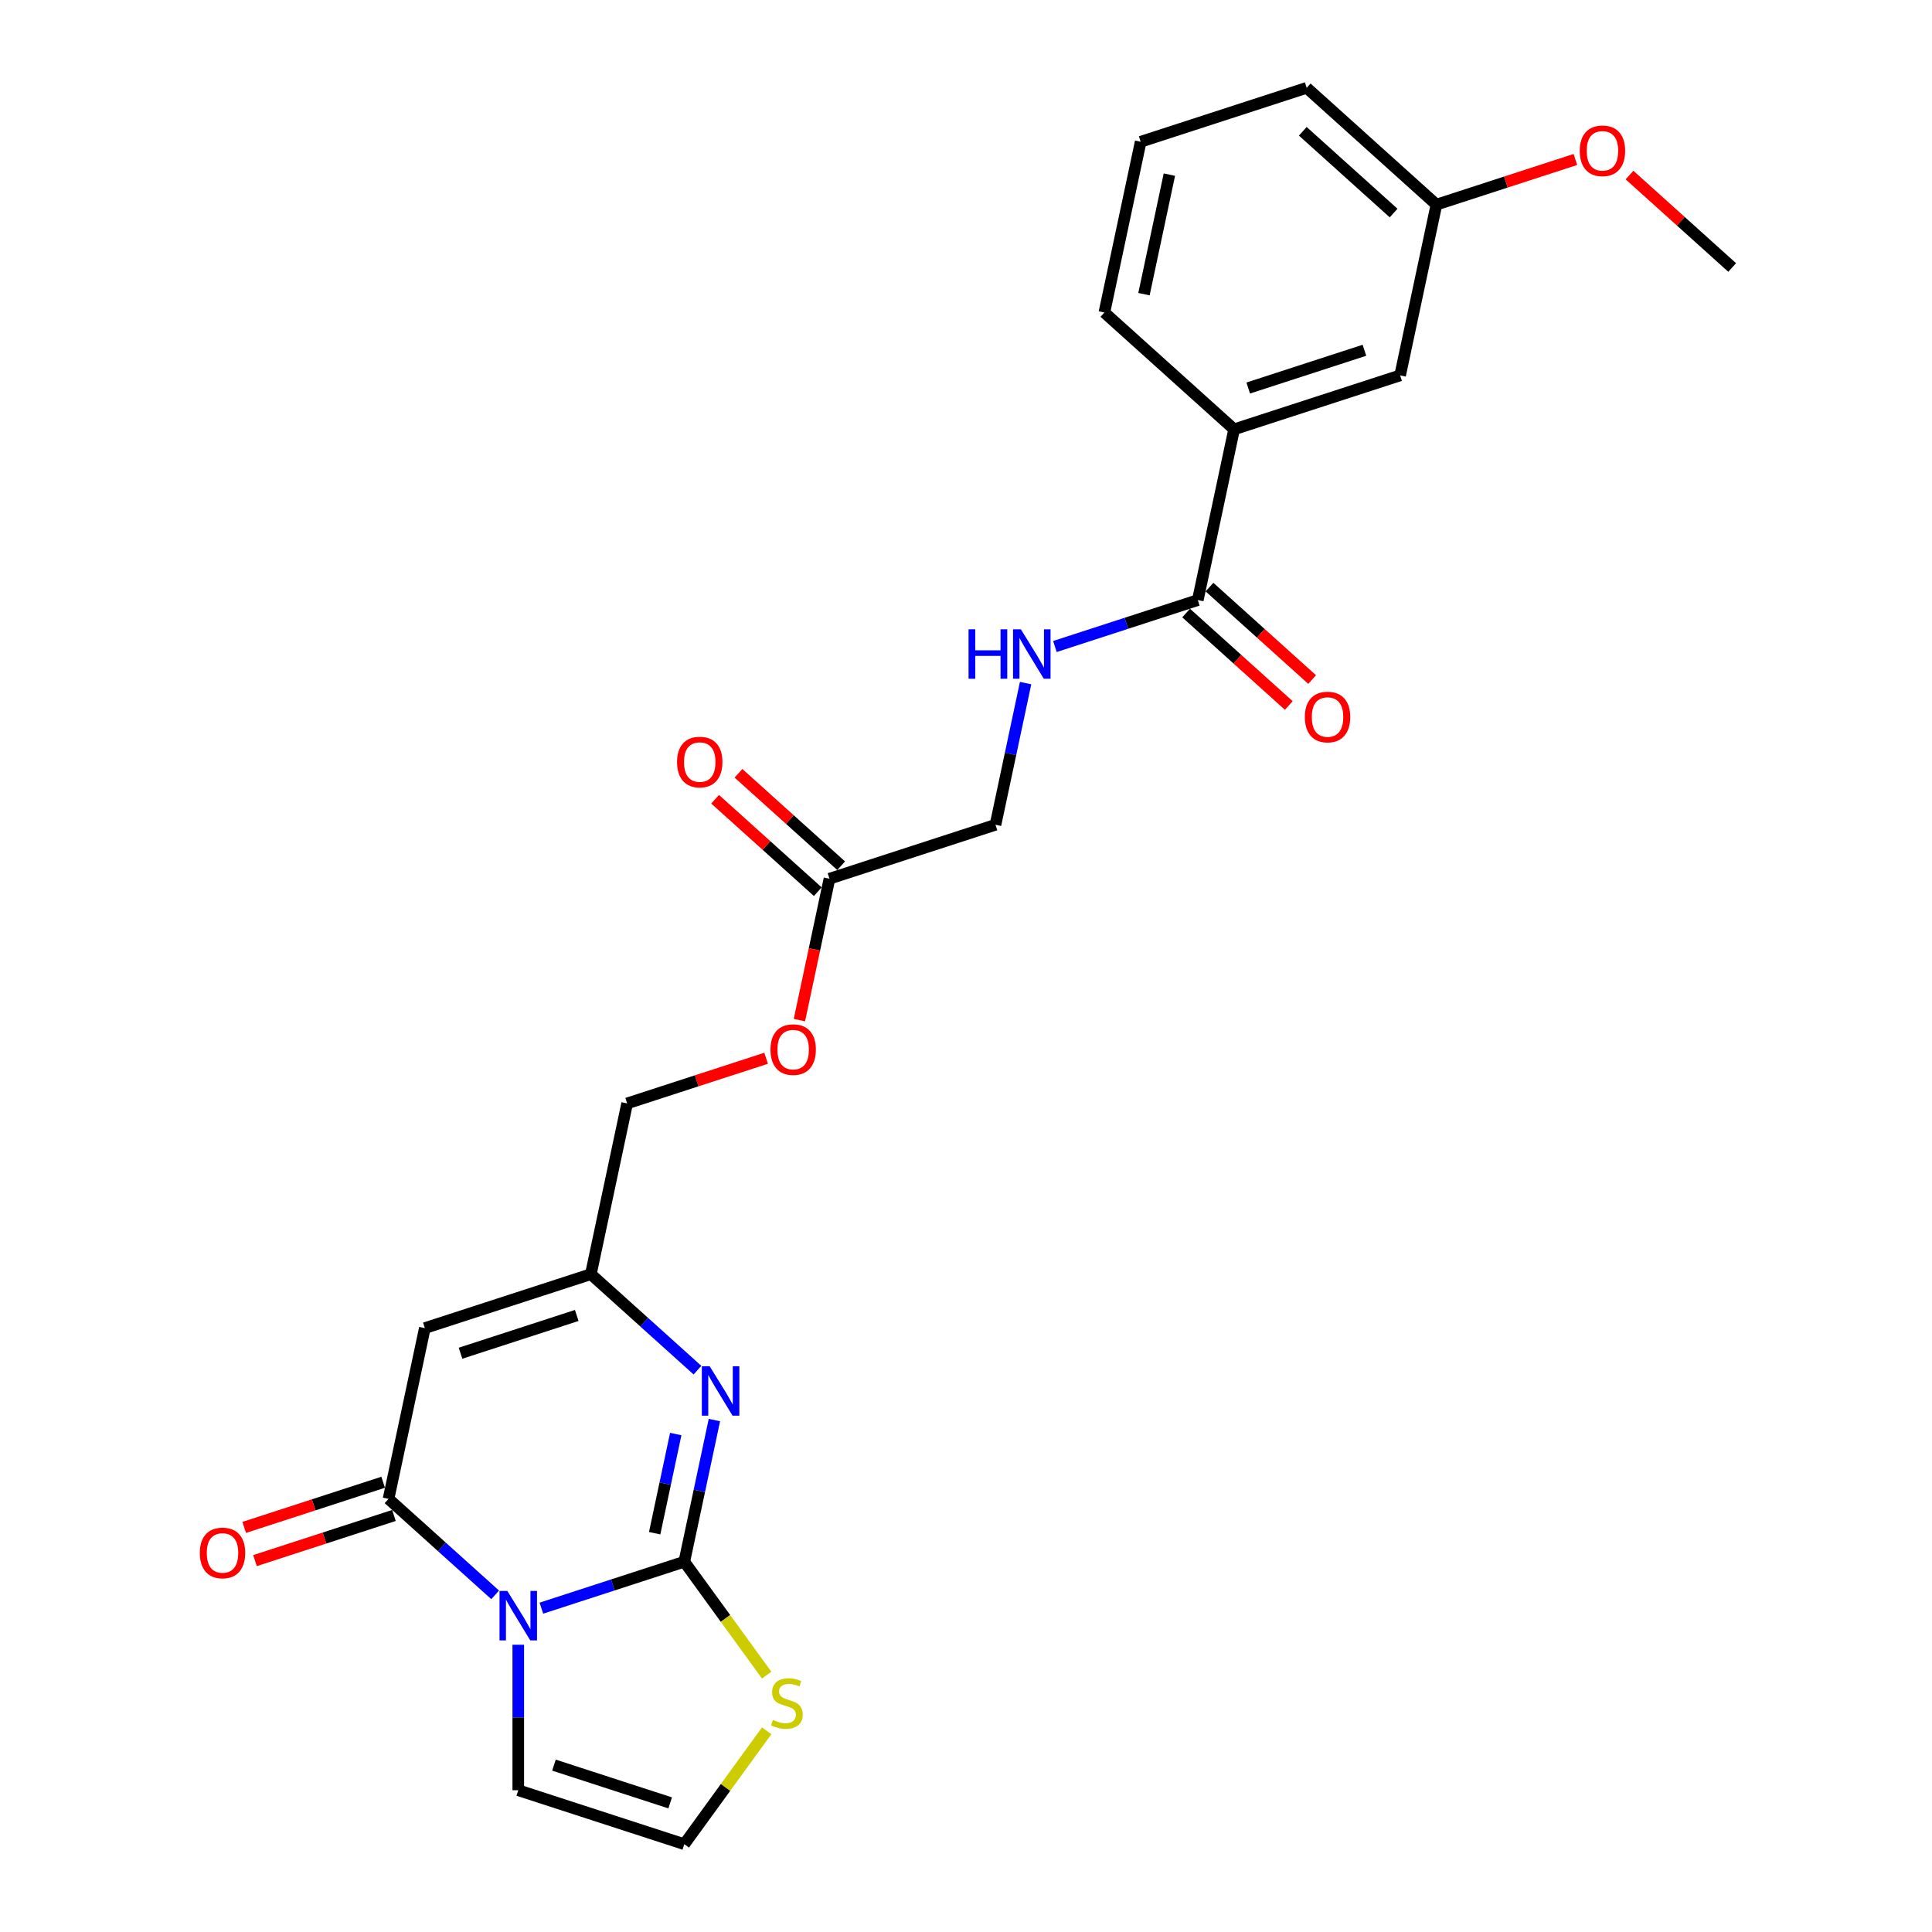 <?xml version='1.0' encoding='iso-8859-1'?>
<svg version='1.1' baseProfile='full'
              xmlns='http://www.w3.org/2000/svg'
                      xmlns:rdkit='http://www.rdkit.org/xml'
                      xmlns:xlink='http://www.w3.org/1999/xlink'
                  xml:space='preserve'
width='1000px' height='1000px' viewBox='0 0 1000 1000'>
<!-- END OF HEADER -->
<rect style='opacity:1.0;fill:#FFFFFF;stroke:none' width='1000' height='1000' x='0' y='0'> </rect>
<path class='bond-0' d='M 280.219,832.381 L 317.204,820.364' style='fill:none;fill-rule:evenodd;stroke:#0000FF;stroke-width:6px;stroke-linecap:butt;stroke-linejoin:miter;stroke-opacity:1' />
<path class='bond-0' d='M 317.204,820.364 L 354.189,808.347' style='fill:none;fill-rule:evenodd;stroke:#000000;stroke-width:6px;stroke-linecap:butt;stroke-linejoin:miter;stroke-opacity:1' />
<path class='bond-1' d='M 256.292,825.497 L 228.7,800.653' style='fill:none;fill-rule:evenodd;stroke:#0000FF;stroke-width:6px;stroke-linecap:butt;stroke-linejoin:miter;stroke-opacity:1' />
<path class='bond-1' d='M 228.7,800.653 L 201.108,775.809' style='fill:none;fill-rule:evenodd;stroke:#000000;stroke-width:6px;stroke-linecap:butt;stroke-linejoin:miter;stroke-opacity:1' />
<path class='bond-7' d='M 268.255,851.322 L 268.255,888.973' style='fill:none;fill-rule:evenodd;stroke:#0000FF;stroke-width:6px;stroke-linecap:butt;stroke-linejoin:miter;stroke-opacity:1' />
<path class='bond-7' d='M 268.255,888.973 L 268.255,926.624' style='fill:none;fill-rule:evenodd;stroke:#000000;stroke-width:6px;stroke-linecap:butt;stroke-linejoin:miter;stroke-opacity:1' />
<path class='bond-2' d='M 354.189,808.347 L 361.982,771.683' style='fill:none;fill-rule:evenodd;stroke:#000000;stroke-width:6px;stroke-linecap:butt;stroke-linejoin:miter;stroke-opacity:1' />
<path class='bond-2' d='M 361.982,771.683 L 369.775,735.019' style='fill:none;fill-rule:evenodd;stroke:#0000FF;stroke-width:6px;stroke-linecap:butt;stroke-linejoin:miter;stroke-opacity:1' />
<path class='bond-2' d='M 338.85,793.591 L 344.306,767.926' style='fill:none;fill-rule:evenodd;stroke:#000000;stroke-width:6px;stroke-linecap:butt;stroke-linejoin:miter;stroke-opacity:1' />
<path class='bond-2' d='M 344.306,767.926 L 349.761,742.261' style='fill:none;fill-rule:evenodd;stroke:#0000FF;stroke-width:6px;stroke-linecap:butt;stroke-linejoin:miter;stroke-opacity:1' />
<path class='bond-5' d='M 354.189,808.347 L 375.512,837.696' style='fill:none;fill-rule:evenodd;stroke:#000000;stroke-width:6px;stroke-linecap:butt;stroke-linejoin:miter;stroke-opacity:1' />
<path class='bond-5' d='M 375.512,837.696 L 396.835,867.045' style='fill:none;fill-rule:evenodd;stroke:#CCCC00;stroke-width:6px;stroke-linecap:butt;stroke-linejoin:miter;stroke-opacity:1' />
<path class='bond-3' d='M 201.108,775.809 L 219.894,687.427' style='fill:none;fill-rule:evenodd;stroke:#000000;stroke-width:6px;stroke-linecap:butt;stroke-linejoin:miter;stroke-opacity:1' />
<path class='bond-12' d='M 198.316,767.215 L 162.352,778.901' style='fill:none;fill-rule:evenodd;stroke:#000000;stroke-width:6px;stroke-linecap:butt;stroke-linejoin:miter;stroke-opacity:1' />
<path class='bond-12' d='M 162.352,778.901 L 126.388,790.586' style='fill:none;fill-rule:evenodd;stroke:#FF0000;stroke-width:6px;stroke-linecap:butt;stroke-linejoin:miter;stroke-opacity:1' />
<path class='bond-12' d='M 203.9,784.402 L 167.936,796.087' style='fill:none;fill-rule:evenodd;stroke:#000000;stroke-width:6px;stroke-linecap:butt;stroke-linejoin:miter;stroke-opacity:1' />
<path class='bond-12' d='M 167.936,796.087 L 131.972,807.773' style='fill:none;fill-rule:evenodd;stroke:#FF0000;stroke-width:6px;stroke-linecap:butt;stroke-linejoin:miter;stroke-opacity:1' />
<path class='bond-26' d='M 361.012,709.194 L 333.42,684.35' style='fill:none;fill-rule:evenodd;stroke:#0000FF;stroke-width:6px;stroke-linecap:butt;stroke-linejoin:miter;stroke-opacity:1' />
<path class='bond-26' d='M 333.42,684.35 L 305.827,659.506' style='fill:none;fill-rule:evenodd;stroke:#000000;stroke-width:6px;stroke-linecap:butt;stroke-linejoin:miter;stroke-opacity:1' />
<path class='bond-4' d='M 219.894,687.427 L 305.827,659.506' style='fill:none;fill-rule:evenodd;stroke:#000000;stroke-width:6px;stroke-linecap:butt;stroke-linejoin:miter;stroke-opacity:1' />
<path class='bond-4' d='M 238.368,700.426 L 298.522,680.881' style='fill:none;fill-rule:evenodd;stroke:#000000;stroke-width:6px;stroke-linecap:butt;stroke-linejoin:miter;stroke-opacity:1' />
<path class='bond-18' d='M 305.827,659.506 L 324.613,571.125' style='fill:none;fill-rule:evenodd;stroke:#000000;stroke-width:6px;stroke-linecap:butt;stroke-linejoin:miter;stroke-opacity:1' />
<path class='bond-25' d='M 396.835,895.848 L 375.512,925.196' style='fill:none;fill-rule:evenodd;stroke:#CCCC00;stroke-width:6px;stroke-linecap:butt;stroke-linejoin:miter;stroke-opacity:1' />
<path class='bond-25' d='M 375.512,925.196 L 354.189,954.545' style='fill:none;fill-rule:evenodd;stroke:#000000;stroke-width:6px;stroke-linecap:butt;stroke-linejoin:miter;stroke-opacity:1' />
<path class='bond-6' d='M 619.985,310.598 L 583,322.615' style='fill:none;fill-rule:evenodd;stroke:#000000;stroke-width:6px;stroke-linecap:butt;stroke-linejoin:miter;stroke-opacity:1' />
<path class='bond-6' d='M 583,322.615 L 546.015,334.632' style='fill:none;fill-rule:evenodd;stroke:#0000FF;stroke-width:6px;stroke-linecap:butt;stroke-linejoin:miter;stroke-opacity:1' />
<path class='bond-9' d='M 619.985,310.598 L 638.771,222.217' style='fill:none;fill-rule:evenodd;stroke:#000000;stroke-width:6px;stroke-linecap:butt;stroke-linejoin:miter;stroke-opacity:1' />
<path class='bond-13' d='M 613.939,317.313 L 640.511,341.238' style='fill:none;fill-rule:evenodd;stroke:#000000;stroke-width:6px;stroke-linecap:butt;stroke-linejoin:miter;stroke-opacity:1' />
<path class='bond-13' d='M 640.511,341.238 L 667.082,365.162' style='fill:none;fill-rule:evenodd;stroke:#FF0000;stroke-width:6px;stroke-linecap:butt;stroke-linejoin:miter;stroke-opacity:1' />
<path class='bond-13' d='M 626.031,303.883 L 652.603,327.808' style='fill:none;fill-rule:evenodd;stroke:#000000;stroke-width:6px;stroke-linecap:butt;stroke-linejoin:miter;stroke-opacity:1' />
<path class='bond-13' d='M 652.603,327.808 L 679.174,351.733' style='fill:none;fill-rule:evenodd;stroke:#FF0000;stroke-width:6px;stroke-linecap:butt;stroke-linejoin:miter;stroke-opacity:1' />
<path class='bond-10' d='M 268.255,926.624 L 354.189,954.545' style='fill:none;fill-rule:evenodd;stroke:#000000;stroke-width:6px;stroke-linecap:butt;stroke-linejoin:miter;stroke-opacity:1' />
<path class='bond-10' d='M 286.73,913.626 L 346.883,933.171' style='fill:none;fill-rule:evenodd;stroke:#000000;stroke-width:6px;stroke-linecap:butt;stroke-linejoin:miter;stroke-opacity:1' />
<path class='bond-8' d='M 530.852,353.573 L 523.059,390.237' style='fill:none;fill-rule:evenodd;stroke:#0000FF;stroke-width:6px;stroke-linecap:butt;stroke-linejoin:miter;stroke-opacity:1' />
<path class='bond-8' d='M 523.059,390.237 L 515.266,426.901' style='fill:none;fill-rule:evenodd;stroke:#000000;stroke-width:6px;stroke-linecap:butt;stroke-linejoin:miter;stroke-opacity:1' />
<path class='bond-14' d='M 638.771,222.217 L 724.705,194.295' style='fill:none;fill-rule:evenodd;stroke:#000000;stroke-width:6px;stroke-linecap:butt;stroke-linejoin:miter;stroke-opacity:1' />
<path class='bond-14' d='M 646.077,200.842 L 706.231,181.297' style='fill:none;fill-rule:evenodd;stroke:#000000;stroke-width:6px;stroke-linecap:butt;stroke-linejoin:miter;stroke-opacity:1' />
<path class='bond-21' d='M 638.771,222.217 L 571.624,161.757' style='fill:none;fill-rule:evenodd;stroke:#000000;stroke-width:6px;stroke-linecap:butt;stroke-linejoin:miter;stroke-opacity:1' />
<path class='bond-11' d='M 429.333,454.822 L 421.555,491.414' style='fill:none;fill-rule:evenodd;stroke:#000000;stroke-width:6px;stroke-linecap:butt;stroke-linejoin:miter;stroke-opacity:1' />
<path class='bond-11' d='M 421.555,491.414 L 413.777,528.006' style='fill:none;fill-rule:evenodd;stroke:#FF0000;stroke-width:6px;stroke-linecap:butt;stroke-linejoin:miter;stroke-opacity:1' />
<path class='bond-15' d='M 435.379,448.107 L 408.808,424.183' style='fill:none;fill-rule:evenodd;stroke:#000000;stroke-width:6px;stroke-linecap:butt;stroke-linejoin:miter;stroke-opacity:1' />
<path class='bond-15' d='M 408.808,424.183 L 382.237,400.258' style='fill:none;fill-rule:evenodd;stroke:#FF0000;stroke-width:6px;stroke-linecap:butt;stroke-linejoin:miter;stroke-opacity:1' />
<path class='bond-15' d='M 423.287,461.537 L 396.716,437.612' style='fill:none;fill-rule:evenodd;stroke:#000000;stroke-width:6px;stroke-linecap:butt;stroke-linejoin:miter;stroke-opacity:1' />
<path class='bond-15' d='M 396.716,437.612 L 370.145,413.687' style='fill:none;fill-rule:evenodd;stroke:#FF0000;stroke-width:6px;stroke-linecap:butt;stroke-linejoin:miter;stroke-opacity:1' />
<path class='bond-17' d='M 429.333,454.822 L 515.266,426.901' style='fill:none;fill-rule:evenodd;stroke:#000000;stroke-width:6px;stroke-linecap:butt;stroke-linejoin:miter;stroke-opacity:1' />
<path class='bond-19' d='M 724.705,194.295 L 743.491,105.914' style='fill:none;fill-rule:evenodd;stroke:#000000;stroke-width:6px;stroke-linecap:butt;stroke-linejoin:miter;stroke-opacity:1' />
<path class='bond-16' d='M 396.542,547.754 L 360.578,559.439' style='fill:none;fill-rule:evenodd;stroke:#FF0000;stroke-width:6px;stroke-linecap:butt;stroke-linejoin:miter;stroke-opacity:1' />
<path class='bond-16' d='M 360.578,559.439 L 324.613,571.125' style='fill:none;fill-rule:evenodd;stroke:#000000;stroke-width:6px;stroke-linecap:butt;stroke-linejoin:miter;stroke-opacity:1' />
<path class='bond-20' d='M 743.491,105.914 L 779.455,94.229' style='fill:none;fill-rule:evenodd;stroke:#000000;stroke-width:6px;stroke-linecap:butt;stroke-linejoin:miter;stroke-opacity:1' />
<path class='bond-20' d='M 779.455,94.229 L 815.419,82.543' style='fill:none;fill-rule:evenodd;stroke:#FF0000;stroke-width:6px;stroke-linecap:butt;stroke-linejoin:miter;stroke-opacity:1' />
<path class='bond-27' d='M 743.491,105.914 L 676.343,45.455' style='fill:none;fill-rule:evenodd;stroke:#000000;stroke-width:6px;stroke-linecap:butt;stroke-linejoin:miter;stroke-opacity:1' />
<path class='bond-27' d='M 721.327,110.275 L 674.324,67.953' style='fill:none;fill-rule:evenodd;stroke:#000000;stroke-width:6px;stroke-linecap:butt;stroke-linejoin:miter;stroke-opacity:1' />
<path class='bond-24' d='M 843.429,90.603 L 870,114.528' style='fill:none;fill-rule:evenodd;stroke:#FF0000;stroke-width:6px;stroke-linecap:butt;stroke-linejoin:miter;stroke-opacity:1' />
<path class='bond-24' d='M 870,114.528 L 896.572,138.453' style='fill:none;fill-rule:evenodd;stroke:#000000;stroke-width:6px;stroke-linecap:butt;stroke-linejoin:miter;stroke-opacity:1' />
<path class='bond-22' d='M 571.624,161.757 L 590.41,73.376' style='fill:none;fill-rule:evenodd;stroke:#000000;stroke-width:6px;stroke-linecap:butt;stroke-linejoin:miter;stroke-opacity:1' />
<path class='bond-22' d='M 592.118,152.257 L 605.268,90.39' style='fill:none;fill-rule:evenodd;stroke:#000000;stroke-width:6px;stroke-linecap:butt;stroke-linejoin:miter;stroke-opacity:1' />
<path class='bond-23' d='M 590.41,73.376 L 676.343,45.455' style='fill:none;fill-rule:evenodd;stroke:#000000;stroke-width:6px;stroke-linecap:butt;stroke-linejoin:miter;stroke-opacity:1' />
<path  class='atom-0' d='M 262.599 823.474
L 270.984 837.027
Q 271.815 838.365, 273.153 840.786
Q 274.49 843.208, 274.562 843.352
L 274.562 823.474
L 277.96 823.474
L 277.96 849.063
L 274.454 849.063
L 265.454 834.244
Q 264.406 832.51, 263.286 830.522
Q 262.202 828.534, 261.876 827.919
L 261.876 849.063
L 258.551 849.063
L 258.551 823.474
L 262.599 823.474
' fill='#0000FF'/>
<path  class='atom-3' d='M 367.318 707.171
L 375.704 720.725
Q 376.535 722.062, 377.872 724.484
Q 379.209 726.905, 379.282 727.05
L 379.282 707.171
L 382.679 707.171
L 382.679 732.76
L 379.173 732.76
L 370.174 717.942
Q 369.126 716.207, 368.005 714.219
Q 366.921 712.231, 366.596 711.617
L 366.596 732.76
L 363.271 732.76
L 363.271 707.171
L 367.318 707.171
' fill='#0000FF'/>
<path  class='atom-6' d='M 400.07 890.229
Q 400.359 890.337, 401.552 890.843
Q 402.745 891.349, 404.046 891.674
Q 405.383 891.964, 406.684 891.964
Q 409.106 891.964, 410.515 890.807
Q 411.925 889.614, 411.925 887.554
Q 411.925 886.145, 411.202 885.277
Q 410.515 884.41, 409.431 883.94
Q 408.347 883.47, 406.54 882.928
Q 404.263 882.241, 402.889 881.591
Q 401.552 880.94, 400.576 879.567
Q 399.636 878.193, 399.636 875.88
Q 399.636 872.664, 401.805 870.676
Q 404.01 868.688, 408.347 868.688
Q 411.31 868.688, 414.672 870.098
L 413.84 872.88
Q 410.768 871.615, 408.455 871.615
Q 405.961 871.615, 404.588 872.664
Q 403.214 873.676, 403.251 875.447
Q 403.251 876.82, 403.937 877.651
Q 404.66 878.483, 405.672 878.952
Q 406.72 879.422, 408.455 879.964
Q 410.768 880.687, 412.142 881.41
Q 413.515 882.133, 414.491 883.615
Q 415.503 885.06, 415.503 887.554
Q 415.503 891.096, 413.117 893.012
Q 410.768 894.891, 406.829 894.891
Q 404.552 894.891, 402.817 894.385
Q 401.118 893.915, 399.094 893.084
L 400.07 890.229
' fill='#CCCC00'/>
<path  class='atom-9' d='M 501.325 325.725
L 504.795 325.725
L 504.795 336.604
L 517.878 336.604
L 517.878 325.725
L 521.348 325.725
L 521.348 351.314
L 517.878 351.314
L 517.878 339.495
L 504.795 339.495
L 504.795 351.314
L 501.325 351.314
L 501.325 325.725
' fill='#0000FF'/>
<path  class='atom-9' d='M 528.396 325.725
L 536.781 339.279
Q 537.612 340.616, 538.949 343.037
Q 540.287 345.459, 540.359 345.603
L 540.359 325.725
L 543.756 325.725
L 543.756 351.314
L 540.251 351.314
L 531.251 336.496
Q 530.203 334.761, 529.083 332.773
Q 527.998 330.785, 527.673 330.171
L 527.673 351.314
L 524.348 351.314
L 524.348 325.725
L 528.396 325.725
' fill='#0000FF'/>
<path  class='atom-13' d='M 103.428 803.802
Q 103.428 797.658, 106.464 794.225
Q 109.5 790.791, 115.175 790.791
Q 120.849 790.791, 123.885 794.225
Q 126.921 797.658, 126.921 803.802
Q 126.921 810.019, 123.849 813.561
Q 120.777 817.067, 115.175 817.067
Q 109.537 817.067, 106.464 813.561
Q 103.428 810.055, 103.428 803.802
M 115.175 814.175
Q 119.078 814.175, 121.174 811.573
Q 123.307 808.935, 123.307 803.802
Q 123.307 798.779, 121.174 796.249
Q 119.078 793.682, 115.175 793.682
Q 111.271 793.682, 109.139 796.212
Q 107.043 798.742, 107.043 803.802
Q 107.043 808.971, 109.139 811.573
Q 111.271 814.175, 115.175 814.175
' fill='#FF0000'/>
<path  class='atom-14' d='M 675.387 371.13
Q 675.387 364.986, 678.423 361.552
Q 681.458 358.119, 687.133 358.119
Q 692.807 358.119, 695.843 361.552
Q 698.879 364.986, 698.879 371.13
Q 698.879 377.347, 695.807 380.889
Q 692.735 384.394, 687.133 384.394
Q 681.495 384.394, 678.423 380.889
Q 675.387 377.383, 675.387 371.13
M 687.133 381.503
Q 691.036 381.503, 693.132 378.901
Q 695.265 376.262, 695.265 371.13
Q 695.265 366.106, 693.132 363.576
Q 691.036 361.01, 687.133 361.01
Q 683.229 361.01, 681.097 363.54
Q 679.001 366.07, 679.001 371.13
Q 679.001 376.298, 681.097 378.901
Q 683.229 381.503, 687.133 381.503
' fill='#FF0000'/>
<path  class='atom-16' d='M 350.439 394.435
Q 350.439 388.291, 353.475 384.857
Q 356.511 381.423, 362.185 381.423
Q 367.86 381.423, 370.896 384.857
Q 373.932 388.291, 373.932 394.435
Q 373.932 400.651, 370.86 404.193
Q 367.787 407.699, 362.185 407.699
Q 356.547 407.699, 353.475 404.193
Q 350.439 400.687, 350.439 394.435
M 362.185 404.808
Q 366.089 404.808, 368.185 402.205
Q 370.317 399.567, 370.317 394.435
Q 370.317 389.411, 368.185 386.881
Q 366.089 384.315, 362.185 384.315
Q 358.282 384.315, 356.15 386.845
Q 354.053 389.375, 354.053 394.435
Q 354.053 399.603, 356.15 402.205
Q 358.282 404.808, 362.185 404.808
' fill='#FF0000'/>
<path  class='atom-17' d='M 398.801 543.276
Q 398.801 537.131, 401.836 533.698
Q 404.872 530.264, 410.547 530.264
Q 416.221 530.264, 419.257 533.698
Q 422.293 537.131, 422.293 543.276
Q 422.293 549.492, 419.221 553.034
Q 416.149 556.54, 410.547 556.54
Q 404.909 556.54, 401.836 553.034
Q 398.801 549.528, 398.801 543.276
M 410.547 553.648
Q 414.45 553.648, 416.546 551.046
Q 418.679 548.408, 418.679 543.276
Q 418.679 538.252, 416.546 535.722
Q 414.45 533.156, 410.547 533.156
Q 406.643 533.156, 404.511 535.686
Q 402.415 538.216, 402.415 543.276
Q 402.415 548.444, 404.511 551.046
Q 406.643 553.648, 410.547 553.648
' fill='#FF0000'/>
<path  class='atom-21' d='M 817.678 78.065
Q 817.678 71.921, 820.714 68.487
Q 823.75 65.054, 829.424 65.054
Q 835.099 65.054, 838.134 68.487
Q 841.17 71.921, 841.17 78.065
Q 841.17 84.282, 838.098 87.824
Q 835.026 91.329, 829.424 91.329
Q 823.786 91.329, 820.714 87.824
Q 817.678 84.318, 817.678 78.065
M 829.424 88.438
Q 833.328 88.438, 835.424 85.836
Q 837.556 83.197, 837.556 78.065
Q 837.556 73.041, 835.424 70.511
Q 833.328 67.945, 829.424 67.945
Q 825.521 67.945, 823.388 70.475
Q 821.292 73.005, 821.292 78.065
Q 821.292 83.234, 823.388 85.836
Q 825.521 88.438, 829.424 88.438
' fill='#FF0000'/>
</svg>
